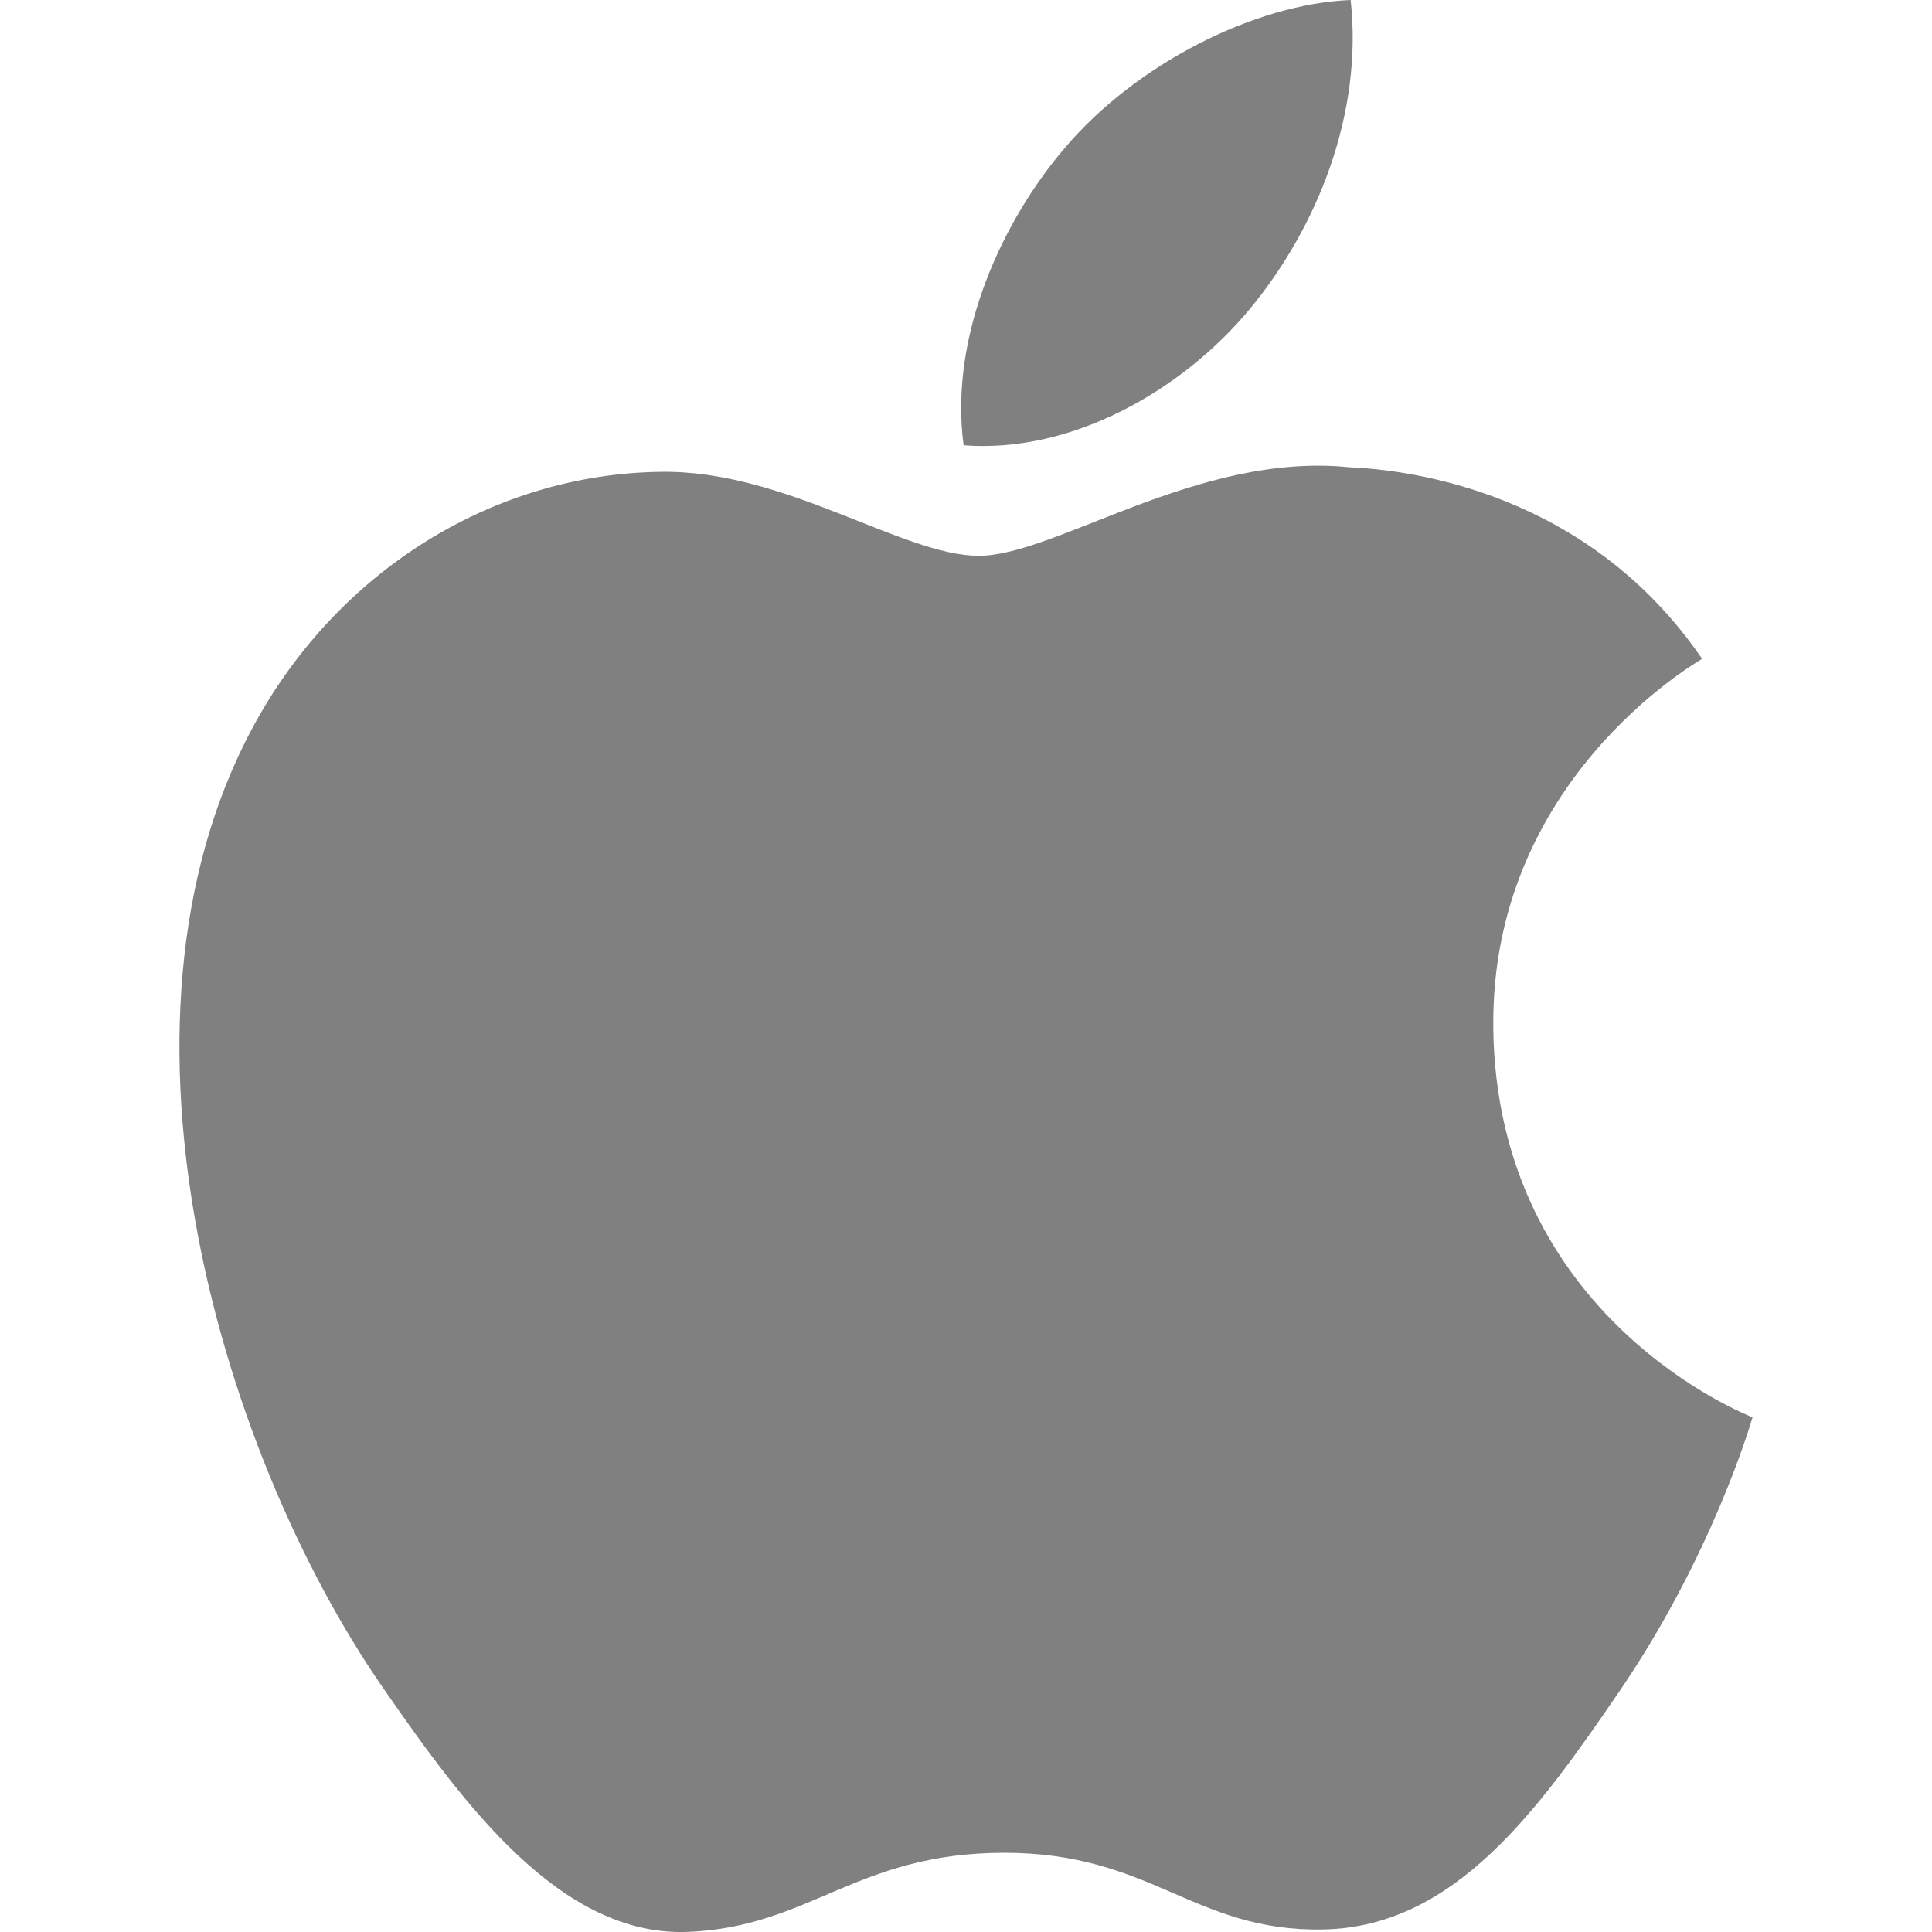 <?xml version="1.0" encoding="UTF-8" standalone="no"?>
<!-- Created with Inkscape (http://www.inkscape.org/) -->
<svg id="图层_1" xmlns:rdf="http://www.w3.org/1999/02/22-rdf-syntax-ns#" xmlns="http://www.w3.org/2000/svg" xml:space="preserve" height="40" width="40" version="1.1" xmlns:cc="http://creativecommons.org/ns#" viewBox="0 0 40 40" xmlns:dc="http://purl.org/dc/elements/1.1/"><path id="path3" fill="#808080" d="m30.916 21.251c0.056 6.053 5.31 8.068 5.369 8.093-0.044 0.142-0.84 2.871-2.768 5.689-1.667 2.437-3.397 4.864-6.123 4.915-2.678 0.049-3.54-1.588-6.602-1.588-3.061 0-4.018 1.538-6.553 1.638-2.631 0.1-4.635-2.635-6.316-5.063-3.435-4.966-6.06-14.033-2.535-20.153 1.751-3.039 4.88-4.964 8.277-5.013 2.584-0.049 5.022 1.738 6.602 1.738 1.578 0 4.542-2.15 7.657-1.834 1.304 0.054 4.965 0.527 7.316 3.968-0.189 0.117-4.368 2.55-4.323 7.611m-5.033-14.865c1.397-1.691 2.337-4.045 2.08-6.387-2.013 0.081-4.448 1.342-5.892 3.032-1.294 1.496-2.428 3.892-2.122 6.187 2.244 0.174 4.537-1.14 5.934-2.832"/></svg>